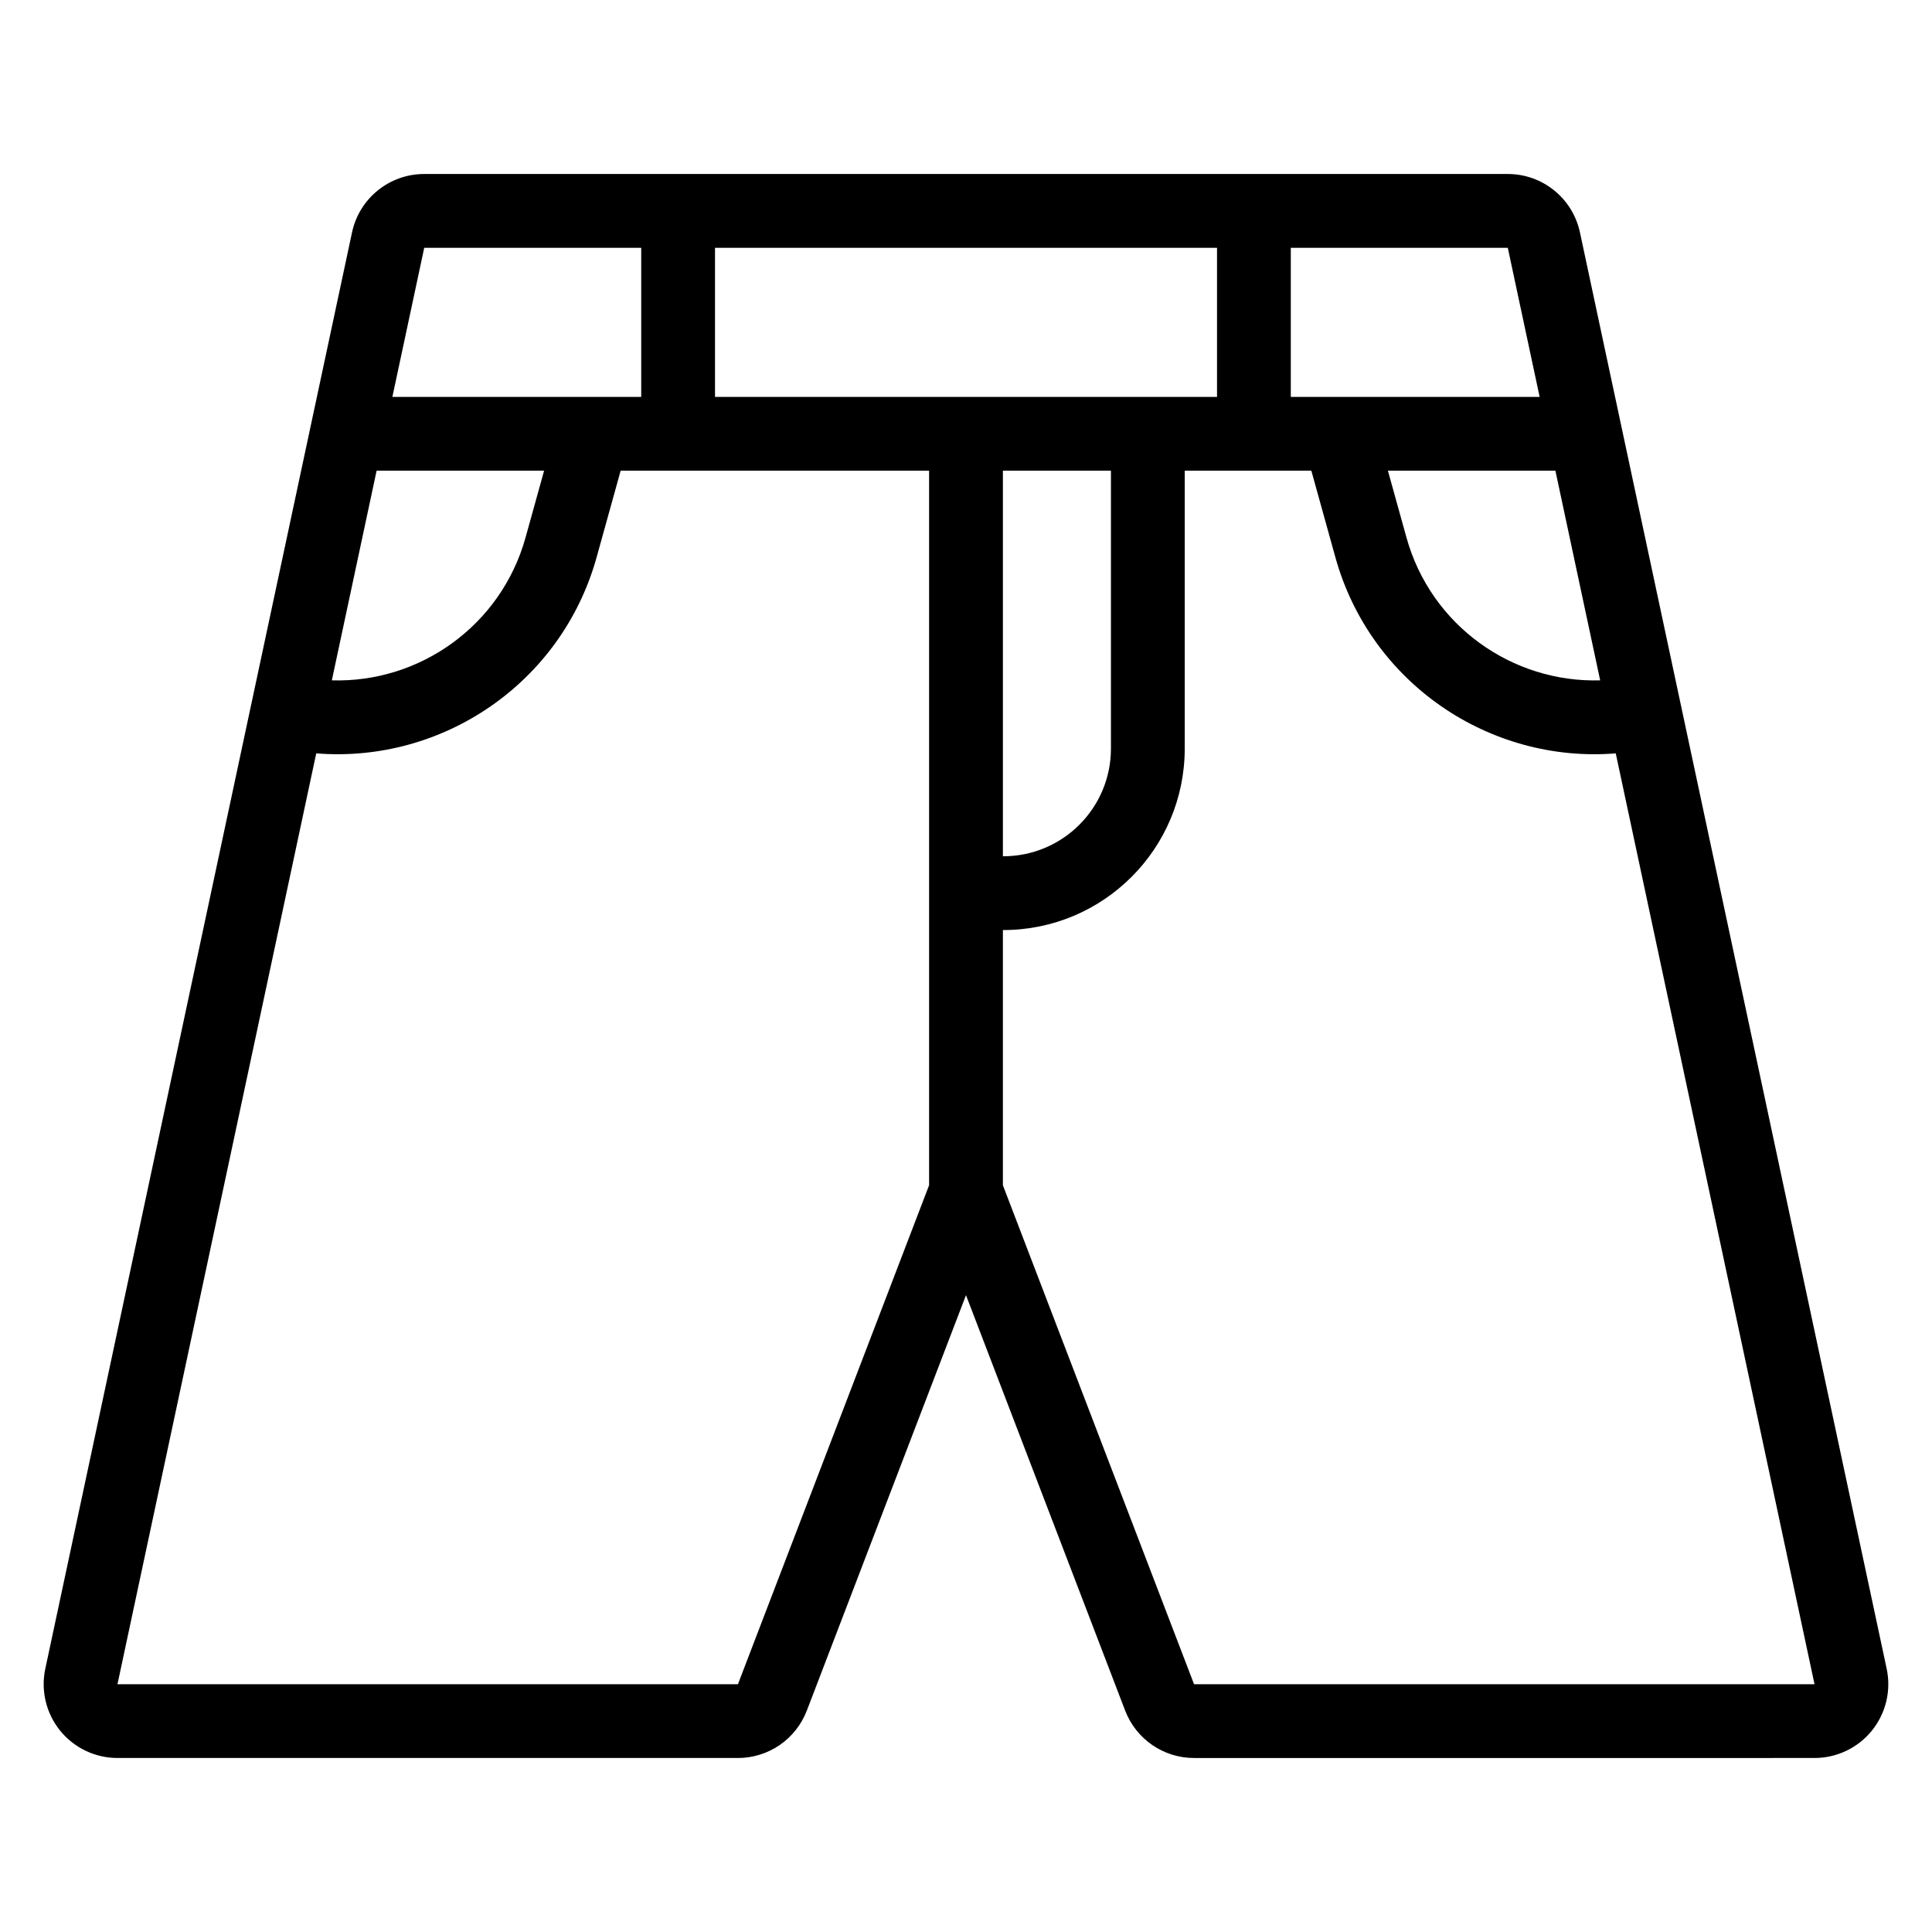 <?xml version="1.0" encoding="UTF-8"?>
<!-- Uploaded to: ICON Repo, www.svgrepo.com, Generator: ICON Repo Mixer Tools -->
<svg fill="#000000" width="800px" height="800px" version="1.1" viewBox="144 144 512 512" xmlns="http://www.w3.org/2000/svg">
 <path d="m339.56 609.89c8.098-0.004 15.359-5 18.258-12.566l42.18-110.09 42.18 110.09c2.898 7.566 10.16 12.566 18.258 12.566l164.43-0.004c5.902 0.004 11.488-2.664 15.203-7.254 3.711-4.594 5.152-10.609 3.922-16.387l-81.289-380.66c-1.926-9.023-9.898-15.473-19.125-15.473h-287.16c-9.227 0-17.199 6.449-19.125 15.473l-81.289 380.66c-1.23 5.769 0.211 11.793 3.922 16.383 3.715 4.59 9.305 7.258 15.203 7.258h164.43zm50.66-151.79v-189.36h-81.742l-6.359 22.914c-9.289 33.449-40.938 54.68-74.312 51.996l-52.676 246.69h164.43l50.66-132.24zm101.3-189.36h-33.555v73.633c0 26.566-21.535 48.102-48.098 48.102h-0.09v67.629l50.66 132.24h164.43l-52.676-246.69c-33.367 2.688-65.027-18.543-74.312-51.996l-6.359-22.914zm-53.109 0h-28.633v102.18h0.09c15.762 0 28.543-12.781 28.543-28.547zm-150.22 0h-44.387l-11.863 55.559c23.246 0.699 44.84-14.461 51.34-37.871zm279.87 55.559c-23.246 0.695-44.84-14.461-51.34-37.871l-4.91-17.688h44.387zm-311.64-114.62-8.441 39.512h65.949v-39.512zm77.062 39.512h133.04v-39.512h-133.04zm152.59-39.512v39.512h65.949l-8.441-39.512z" fill-rule="evenodd"/>
</svg>